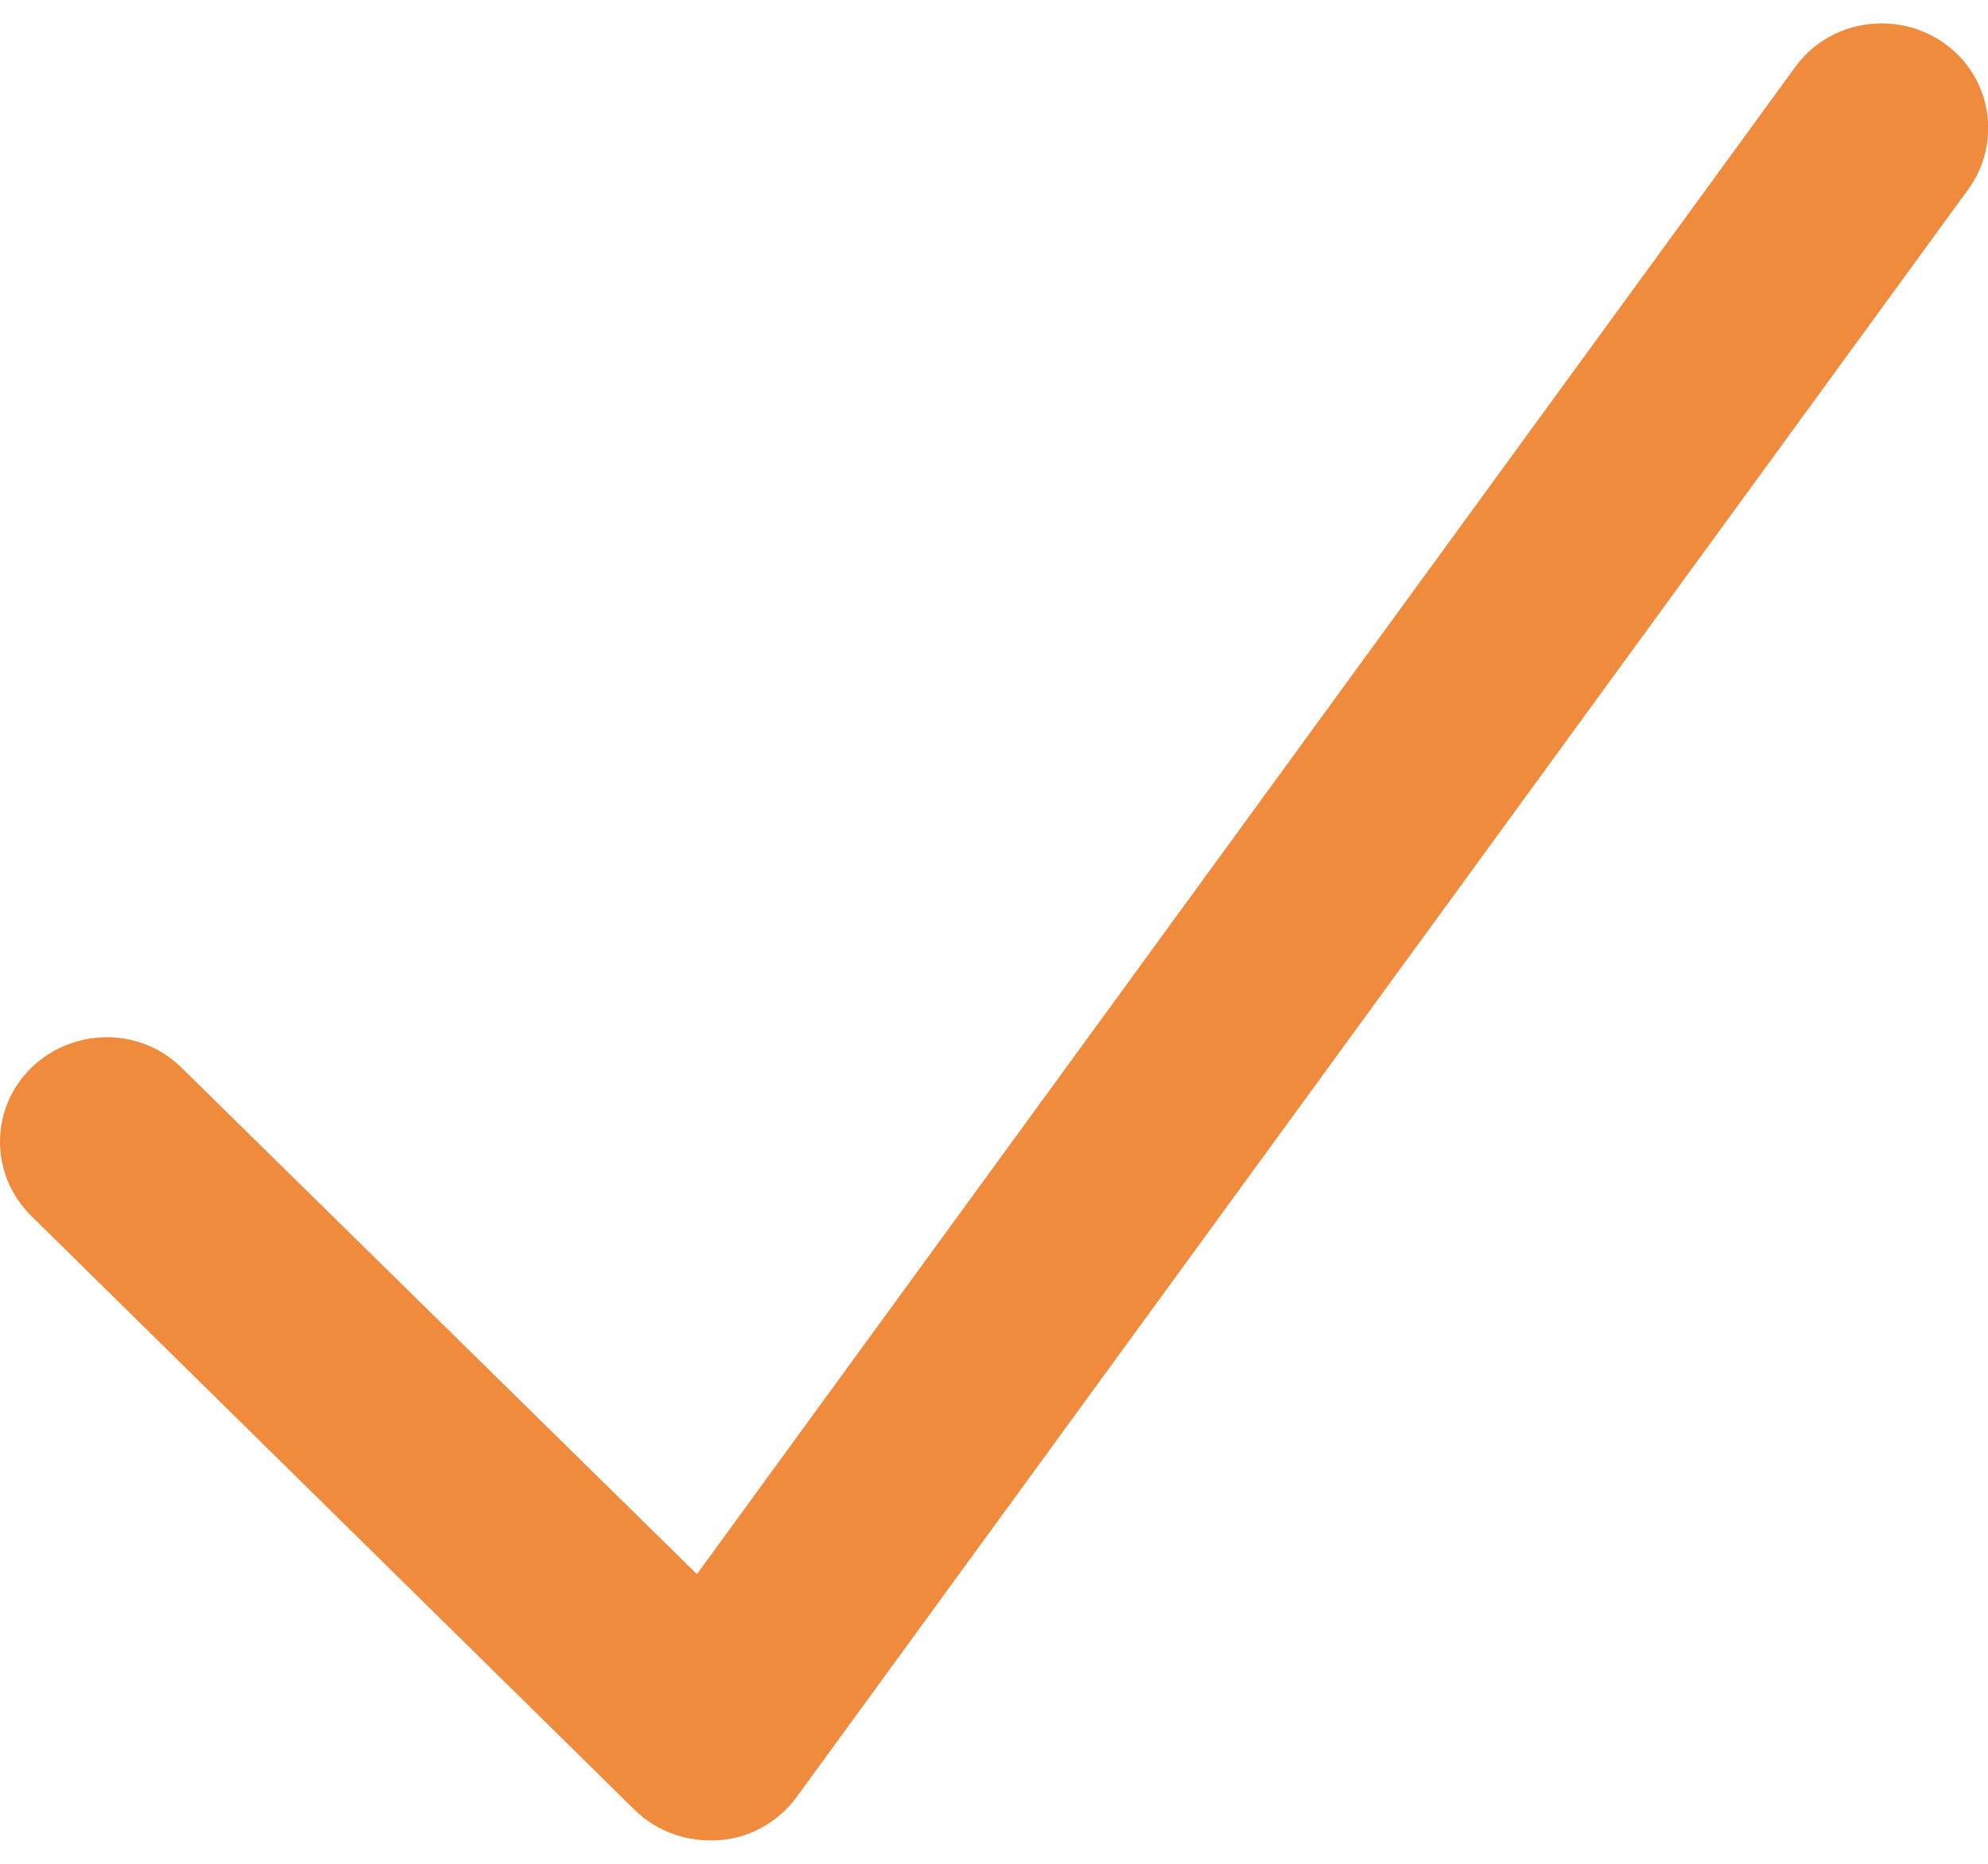 <svg xmlns="http://www.w3.org/2000/svg" width="16" height="15" viewBox="0 0 16 15" fill="none">
    <path d="M15.645 0.346C16.03 0.617 16.116 1.144 15.841 1.524L6.412 14.462C6.266 14.662 6.037 14.792 5.787 14.81C5.537 14.827 5.287 14.743 5.109 14.567L0.252 9.786C-0.084 9.455 -0.084 8.921 0.252 8.594C0.588 8.267 1.13 8.264 1.462 8.594L5.609 12.669L14.448 0.54C14.723 0.16 15.259 0.076 15.645 0.346Z" fill="#F08B3E"/>
</svg>